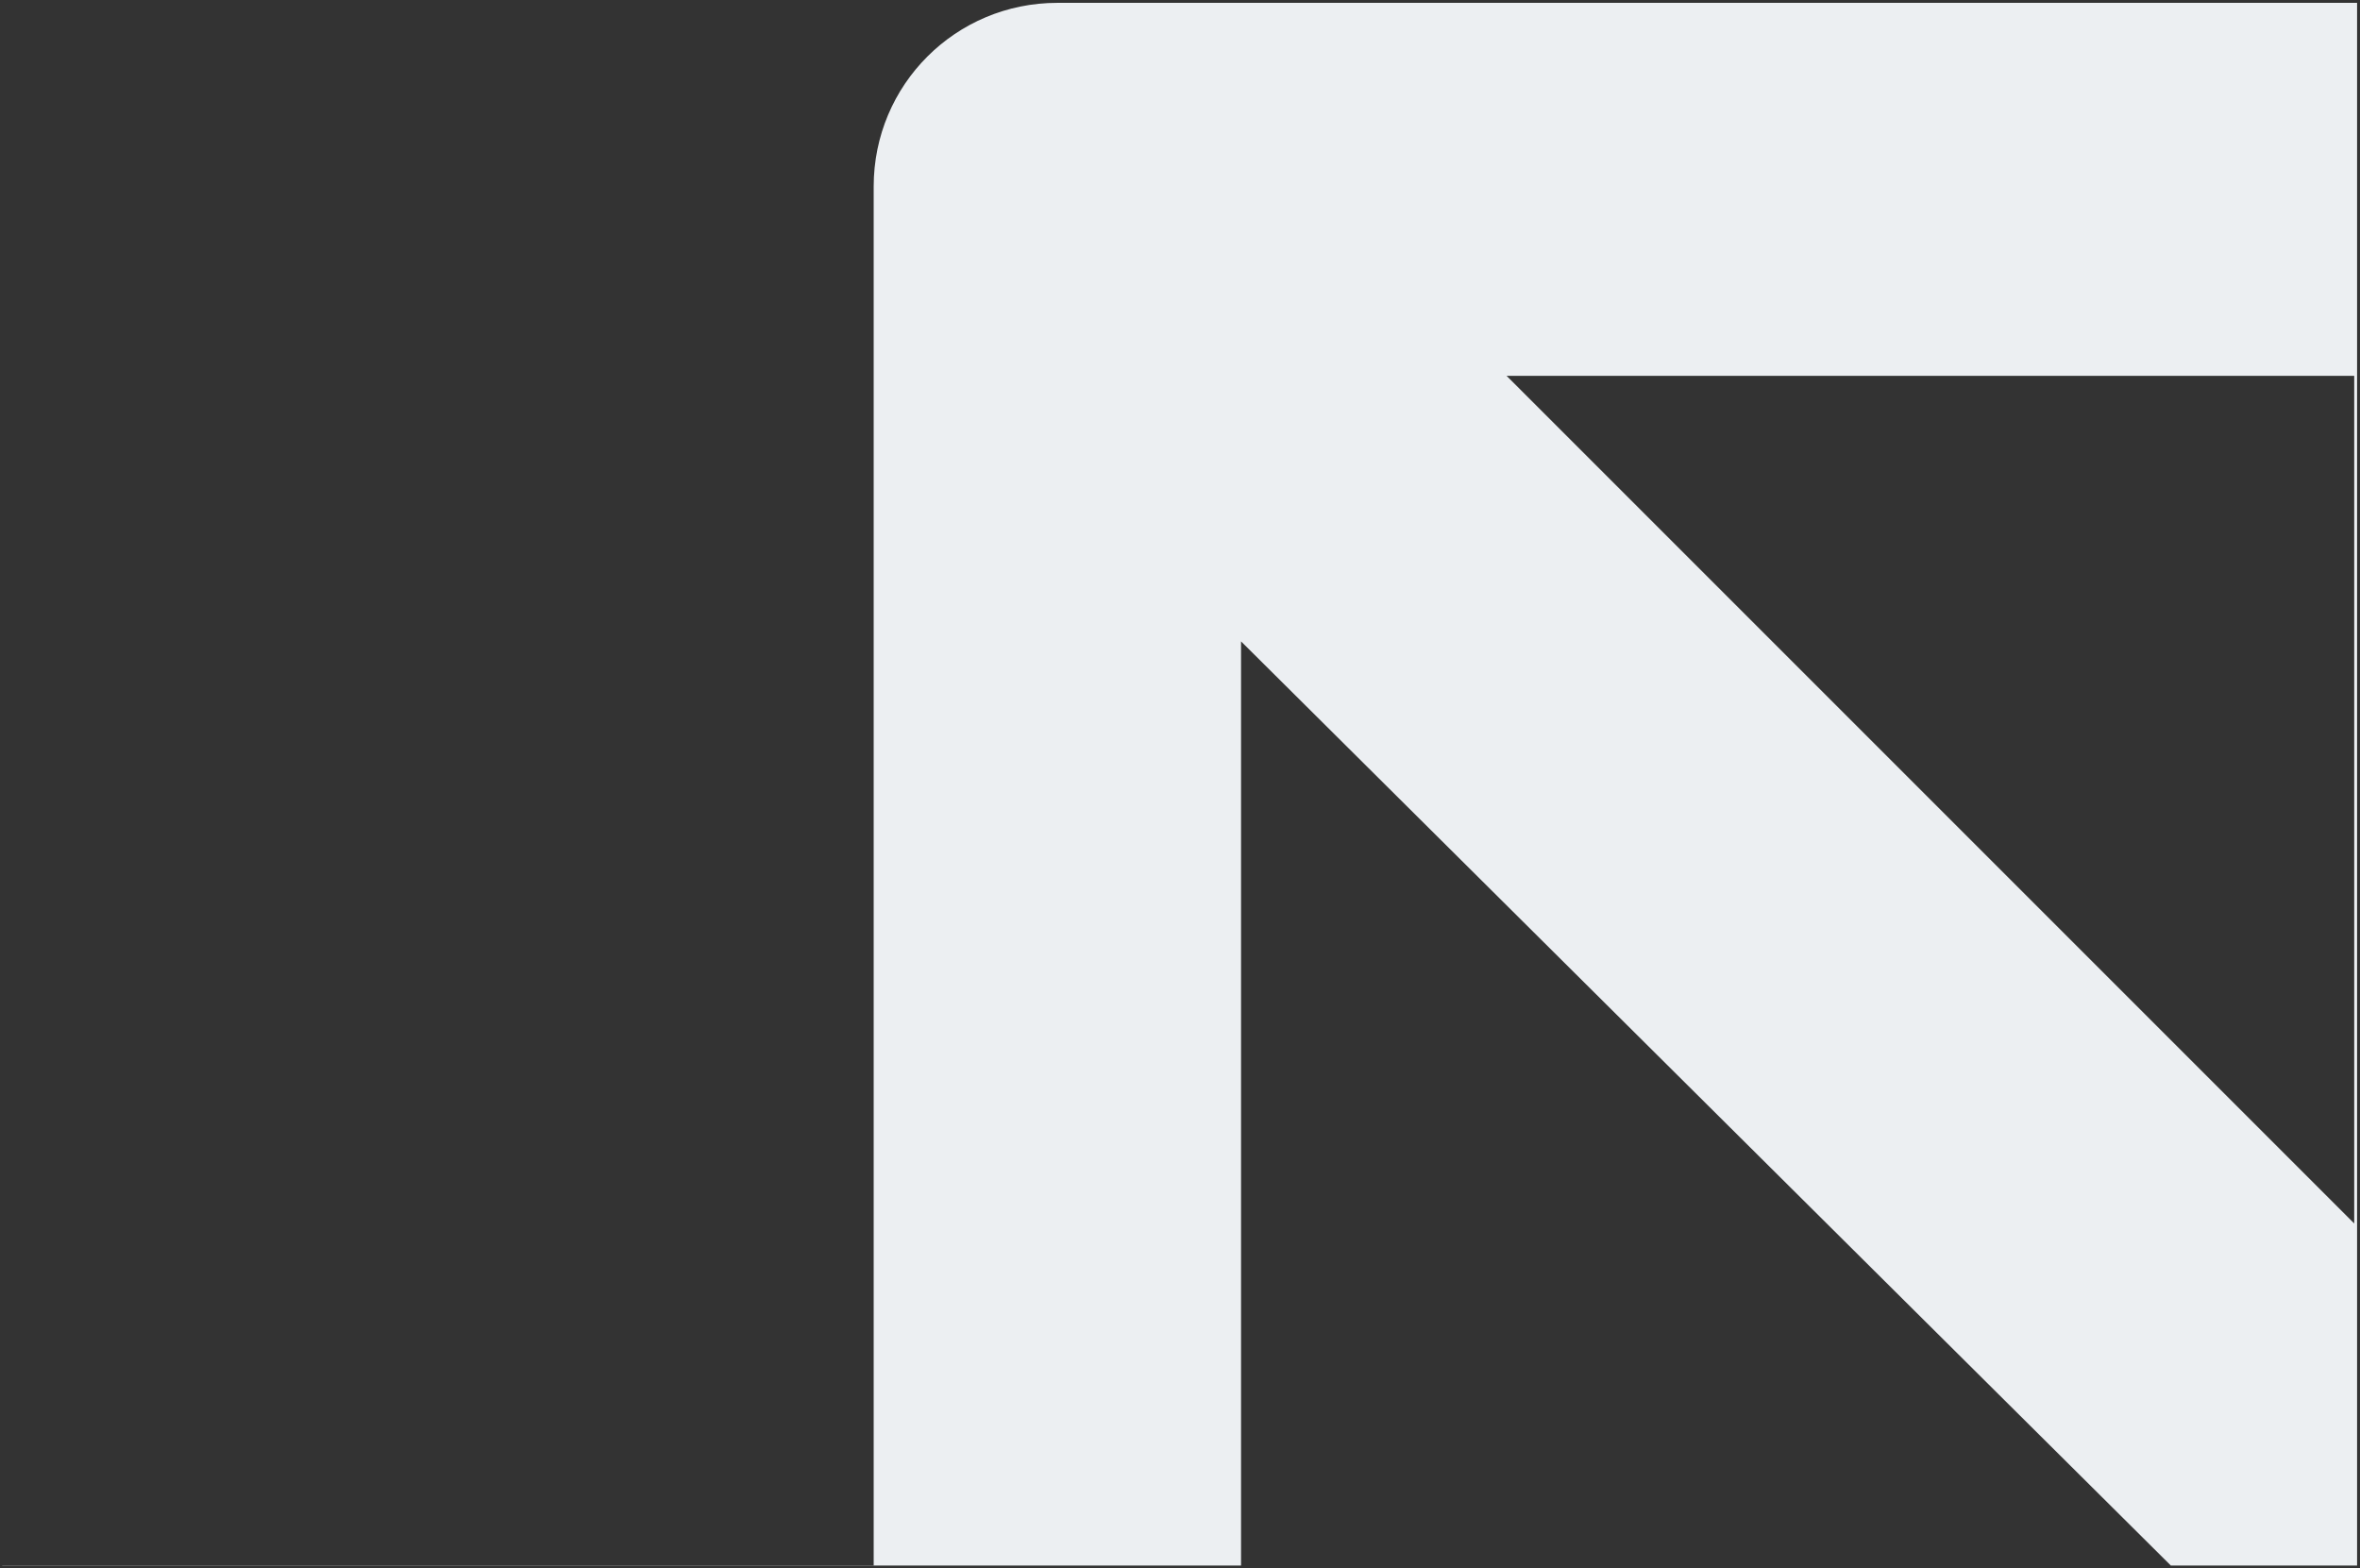 <?xml version="1.0" encoding="UTF-8"?> <svg xmlns="http://www.w3.org/2000/svg" width="459" height="305" viewBox="0 0 459 305" fill="none"><rect x="0" y="0" width="459" height="305" fill="#333333" stroke="none"/> <path fill-rule="evenodd" clip-rule="evenodd" d="M458.432 0.554H205.654C185.87 0.554 169.924 16.49 169.924 36.273V304.442H0.432V304.476H241.373V124.743L422.169 304.438V304.476H458.432V0.554ZM457.875 237.951L293.014 73.093H457.875V237.951Z" fill="#ECEFF2"></path> </svg> 